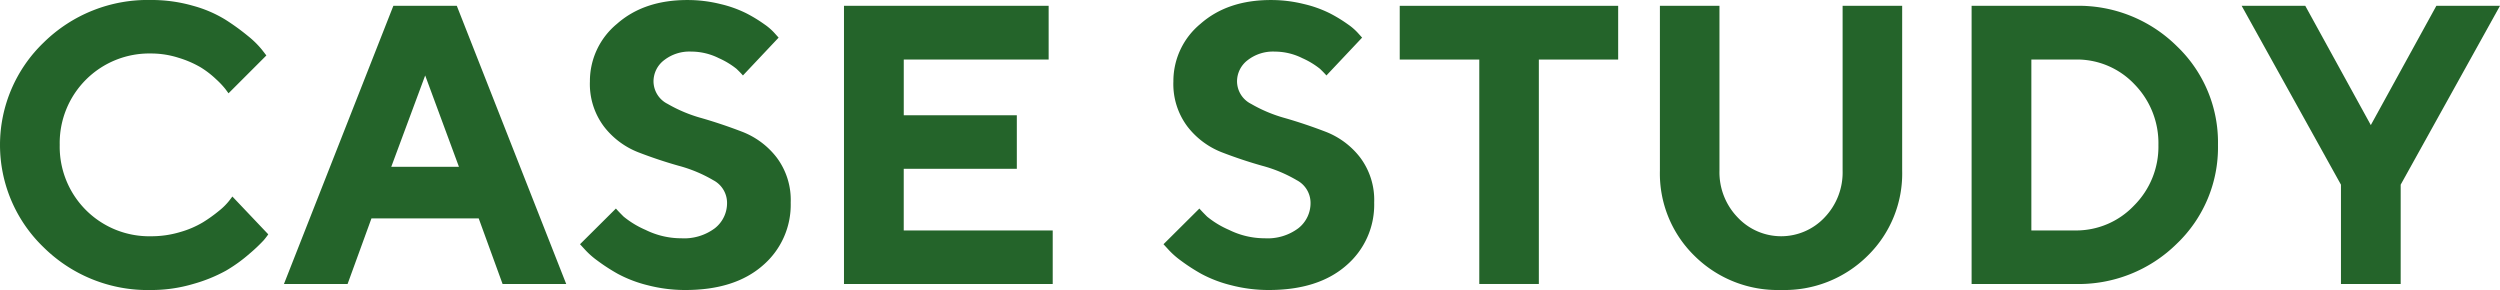 <svg id="workcation_casestudy" xmlns="http://www.w3.org/2000/svg" width="388.246" height="45.039" viewBox="0 0 388.246 45.039">
  <path id="パス_24823" data-name="パス 24823" d="M30.3,42.889a19.243,19.243,0,0,1,5.044,2.154,34.876,34.876,0,0,1,3.5,2.53,14.444,14.444,0,0,1,2.185,2.139l.694.9-5.877,5.877c-.118-.165-.288-.391-.5-.679a13.152,13.152,0,0,0-1.414-1.491,14.424,14.424,0,0,0-2.4-1.856,15.865,15.865,0,0,0-3.4-1.476,13.975,13.975,0,0,0-4.308-.679A13.9,13.9,0,0,0,9.633,64.5a13.9,13.9,0,0,0,14.19,14.19,15.538,15.538,0,0,0,4.5-.648A14.753,14.753,0,0,0,31.9,76.509a22.772,22.772,0,0,0,2.5-1.794,9.666,9.666,0,0,0,1.568-1.563l.478-.632,5.573,5.871a10.984,10.984,0,0,1-.735.951,25.366,25.366,0,0,1-2.2,2.077,23.63,23.63,0,0,1-3.645,2.622,23.782,23.782,0,0,1-5.09,2.062,22.826,22.826,0,0,1-6.524.936A23,23,0,0,1,7.15,80.426a22.043,22.043,0,0,1,0-31.83A23.029,23.029,0,0,1,23.823,42a23.226,23.226,0,0,1,6.478.889" transform="translate(-0.358 -42)" fill="#24642a"/>
  <path id="パス_24824" data-name="パス 24824" d="M22.524,75.193,18.817,85.378H8.935l16.992-43.2h9.851l16.992,43.2H42.888L39.181,75.193Zm8.344-22.2L25.6,67.182H36.112Z" transform="translate(35.162 -41.275)" fill="#24642a"/>
  <path id="パス_24825" data-name="パス 24825" d="M38.53,69.954A21.693,21.693,0,0,0,33.2,67.739q-3.147-.887-6.267-2.093a12.437,12.437,0,0,1-5.316-3.974,10.963,10.963,0,0,1-2.2-7.023A11.524,11.524,0,0,1,23.62,45.7q4.2-3.7,10.92-3.7a21.1,21.1,0,0,1,5.121.617,18.372,18.372,0,0,1,4.051,1.445,22.769,22.769,0,0,1,2.771,1.686,9.016,9.016,0,0,1,1.7,1.491l.54.6-5.542,5.877c-.242-.283-.576-.627-1.008-1.039a12.464,12.464,0,0,0-2.725-1.645,9.568,9.568,0,0,0-4.278-1.023,6.393,6.393,0,0,0-4.262,1.357,4.145,4.145,0,0,0-1.614,3.28,3.939,3.939,0,0,0,2.185,3.481,22.4,22.4,0,0,0,5.3,2.216q3.116.9,6.267,2.108A12.4,12.4,0,0,1,48.4,66.427a10.963,10.963,0,0,1,2.2,7.023,12.4,12.4,0,0,1-4.355,9.789q-4.35,3.794-12.005,3.794a23.053,23.053,0,0,1-5.83-.735,19.782,19.782,0,0,1-4.637-1.763,28.712,28.712,0,0,1-3.208-2.077,12.593,12.593,0,0,1-1.99-1.779l-.694-.756,5.573-5.542c.283.324.679.74,1.193,1.249A14.328,14.328,0,0,0,28.062,77.7a12.473,12.473,0,0,0,5.542,1.3,7.952,7.952,0,0,0,5.229-1.568,4.949,4.949,0,0,0,1.882-3.974,3.973,3.973,0,0,0-2.185-3.5" transform="translate(72.195 -41.996)" fill="#24642a"/>
  <path id="パス_24826" data-name="パス 24826" d="M58.267,77.06v8.314H25.851v-43.2H57.635V50.52h-22.5v8.648H52.694v8.314H35.131V77.06Z" transform="translate(105.218 -41.271)" fill="#24642a"/>
  <path id="パス_24827" data-name="パス 24827" d="M56.155,69.954a21.693,21.693,0,0,0-5.332-2.216q-3.146-.887-6.267-2.093a12.437,12.437,0,0,1-5.316-3.974,10.963,10.963,0,0,1-2.2-7.023A11.524,11.524,0,0,1,41.245,45.7q4.2-3.7,10.92-3.7a21.1,21.1,0,0,1,5.121.617,18.372,18.372,0,0,1,4.051,1.445,22.772,22.772,0,0,1,2.771,1.686,9.015,9.015,0,0,1,1.7,1.491l.54.6-5.542,5.877c-.242-.283-.576-.627-1.008-1.039a12.464,12.464,0,0,0-2.725-1.645A9.568,9.568,0,0,0,52.8,50.011a6.393,6.393,0,0,0-4.262,1.357,4.145,4.145,0,0,0-1.614,3.28,3.939,3.939,0,0,0,2.185,3.481,22.4,22.4,0,0,0,5.3,2.216q3.116.9,6.267,2.108a12.4,12.4,0,0,1,5.347,3.974,10.963,10.963,0,0,1,2.2,7.023,12.4,12.4,0,0,1-4.355,9.789q-4.35,3.794-12.005,3.794a23.053,23.053,0,0,1-5.83-.735,19.782,19.782,0,0,1-4.637-1.763,28.712,28.712,0,0,1-3.208-2.077,12.593,12.593,0,0,1-1.99-1.779l-.694-.756,5.573-5.542c.283.324.679.74,1.193,1.249A14.327,14.327,0,0,0,45.687,77.7a12.473,12.473,0,0,0,5.542,1.3,7.952,7.952,0,0,0,5.229-1.568,4.95,4.95,0,0,0,1.882-3.974,3.973,3.973,0,0,0-2.185-3.5" transform="translate(145.185 -41.996)" fill="#24642a"/>
  <path id="パス_24828" data-name="パス 24828" d="M76.561,42.176V50.52H64.242V85.373H54.993V50.52H42.638V42.176Z" transform="translate(174.738 -41.272)" fill="#24642a"/>
  <path id="パス_24829" data-name="パス 24829" d="M76.074,75.044a10.091,10.091,0,0,0,2.8-7.26V42.175h9.249V67.784a17.858,17.858,0,0,1-5.362,13.208,18.323,18.323,0,0,1-13.45,5.316,18.327,18.327,0,0,1-13.455-5.316A17.859,17.859,0,0,1,50.5,67.784V42.175h9.249V67.784a10.075,10.075,0,0,0,2.817,7.244,9.258,9.258,0,0,0,13.511.015" transform="translate(207.281 -41.275)" fill="#24642a"/>
  <path id="パス_24830" data-name="パス 24830" d="M75.968,42.176a21.7,21.7,0,0,1,15.82,6.267,20.647,20.647,0,0,1,6.386,15.331,20.666,20.666,0,0,1-6.386,15.337,21.717,21.717,0,0,1-15.82,6.262H59.912v-43.2ZM69.192,50.52V77.06h6.776A12.392,12.392,0,0,0,85.13,73.2a12.911,12.911,0,0,0,3.794-9.414,13.064,13.064,0,0,0-3.707-9.414,12.3,12.3,0,0,0-9.249-3.856Z" transform="translate(246.275 -41.271)" fill="#24642a"/>
  <path id="パス_24831" data-name="パス 24831" d="M88.13,60.7,98.31,42.175h9.882L92.768,69.954V85.378H83.493V69.954L68.069,42.175H77.95Z" transform="translate(280.054 -41.274)" fill="#24642a"/>
</svg>
